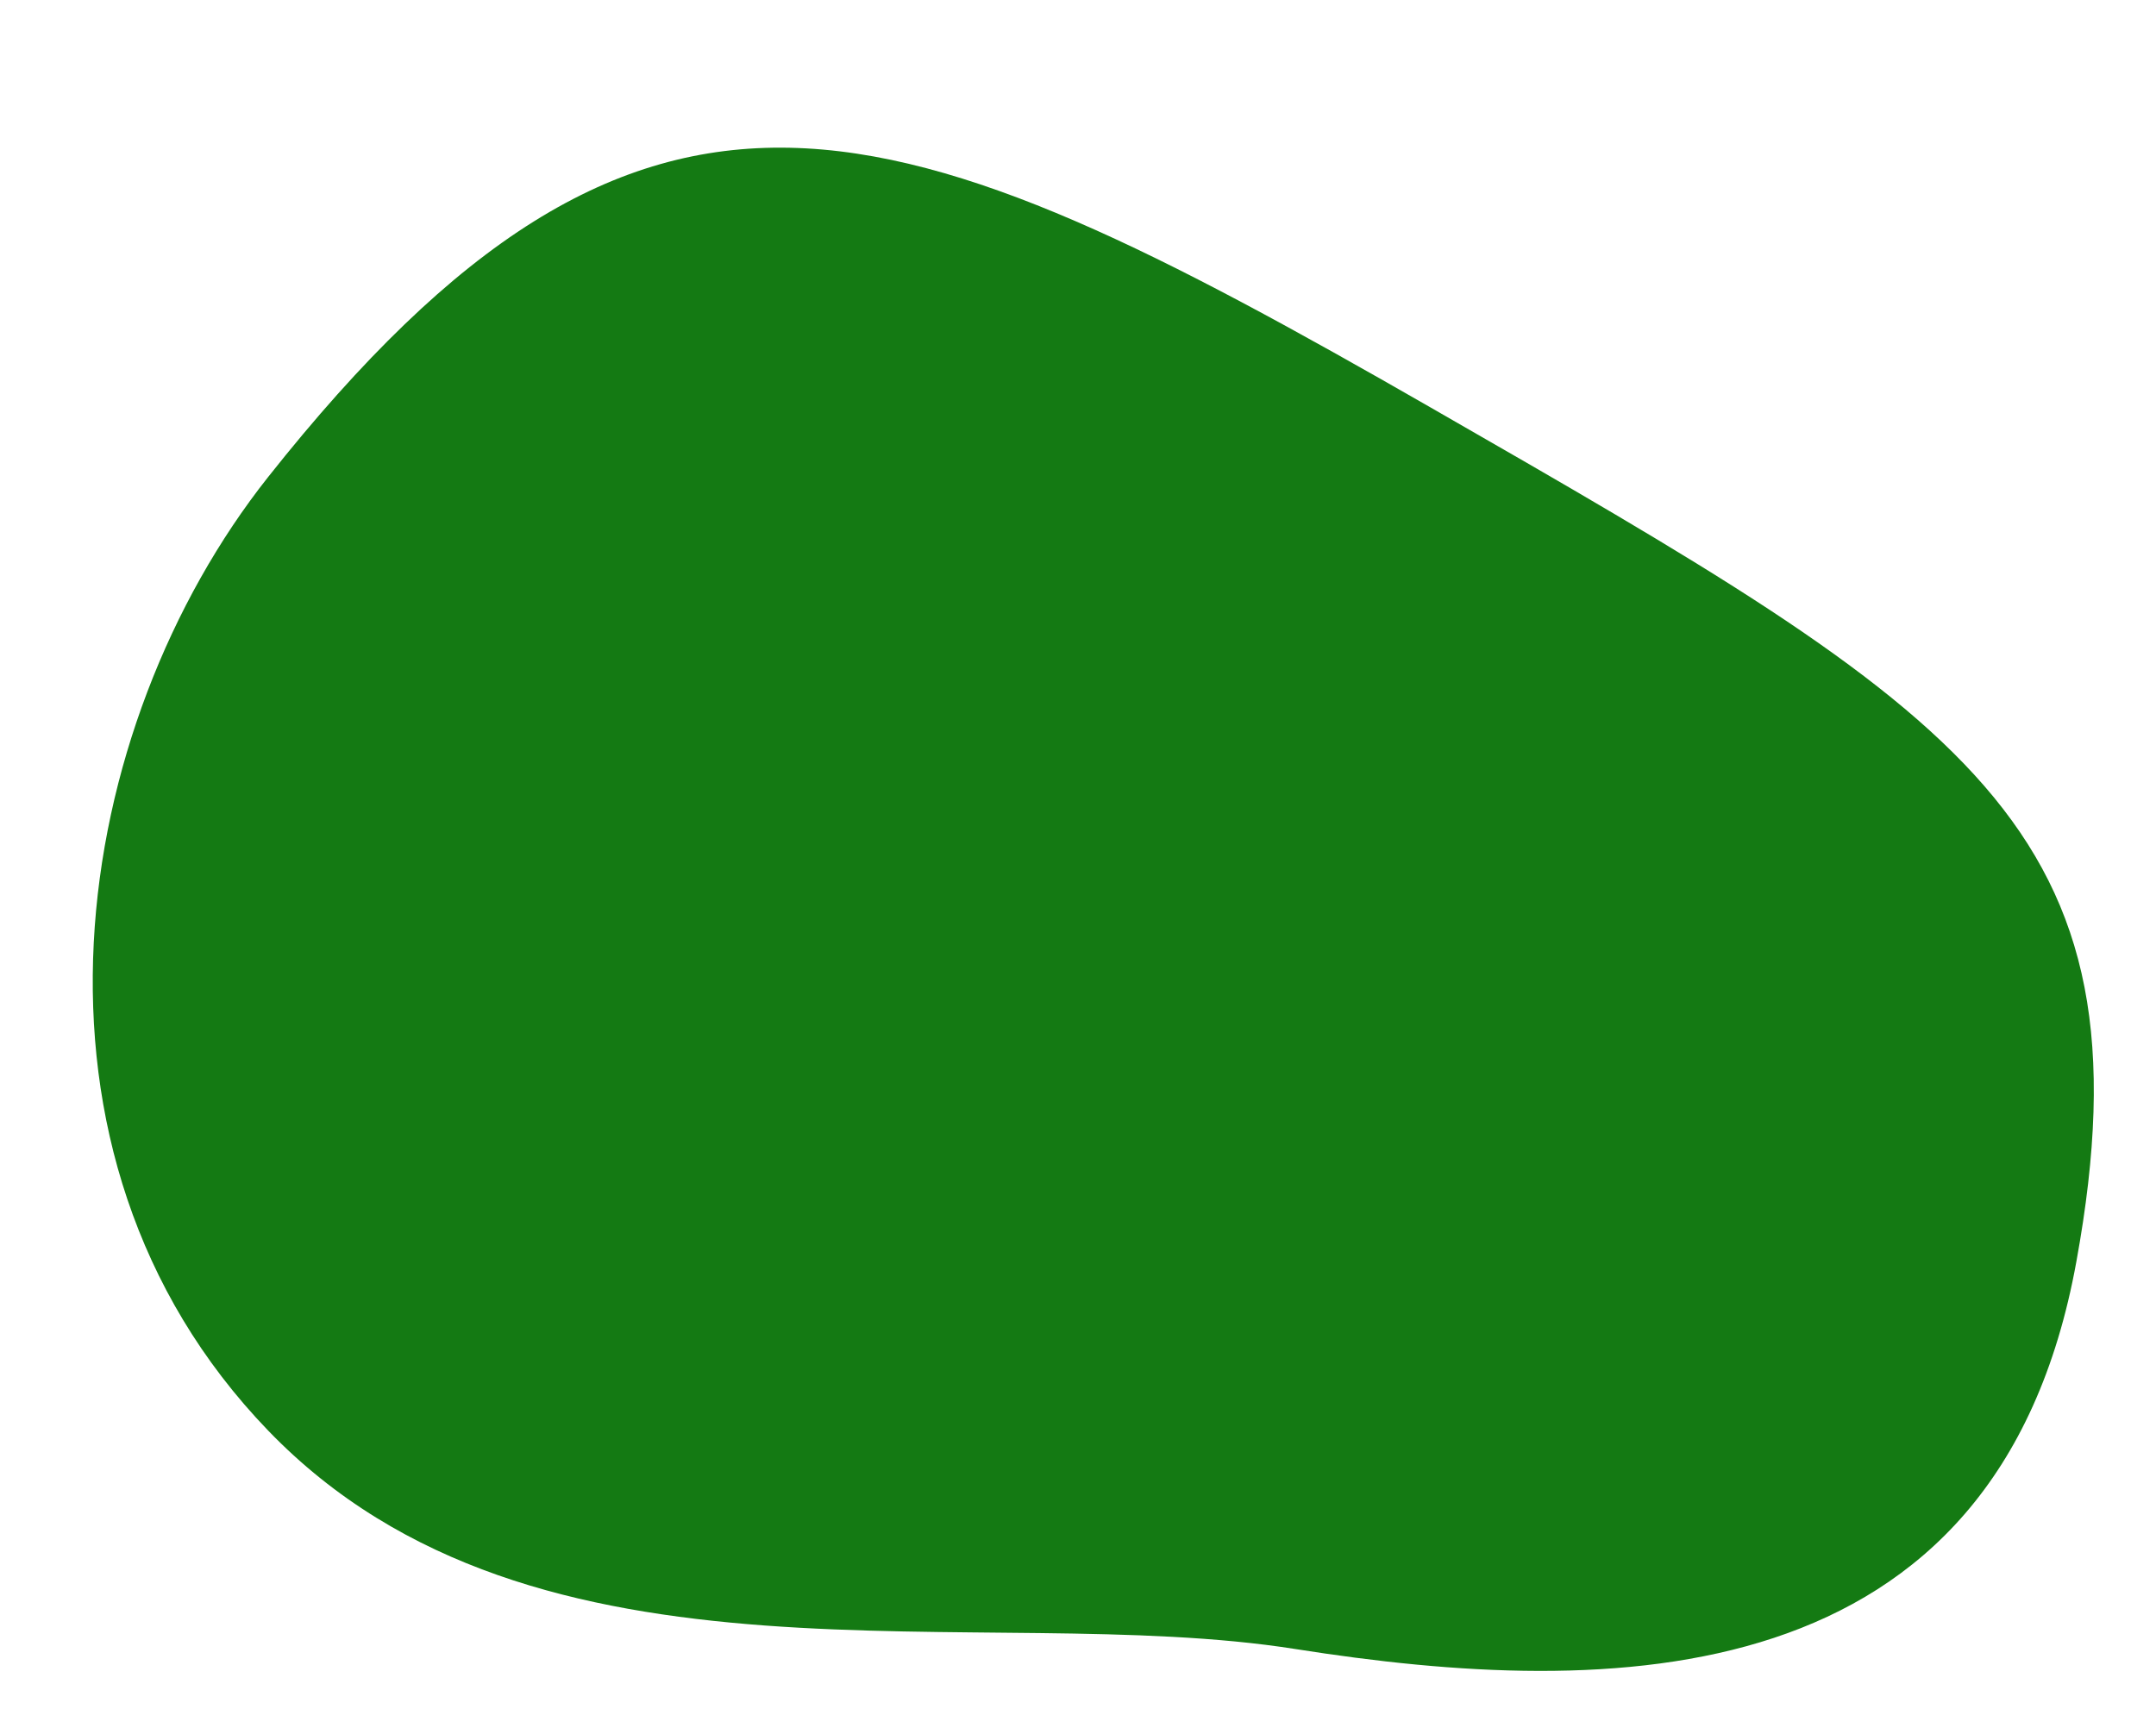 <?xml version="1.0" encoding="UTF-8" standalone="no"?><svg xmlns="http://www.w3.org/2000/svg" xmlns:xlink="http://www.w3.org/1999/xlink" fill="#000000" height="427" preserveAspectRatio="xMidYMid meet" version="1" viewBox="-23.2 -36.9 538.7 427.0" width="538.7" zoomAndPan="magnify"><g id="change1_1"><path d="M43.8,82.3c-49.2,62.1-67,168.8,0,238.3s178.2,42.2,256.7,54.6s175.3,12.4,195.1-96.8 c19.9-109.2-27.3-136.5-161.4-213.5S138.2-36.9,43.8,82.3z" fill="#147a13"/></g></svg>